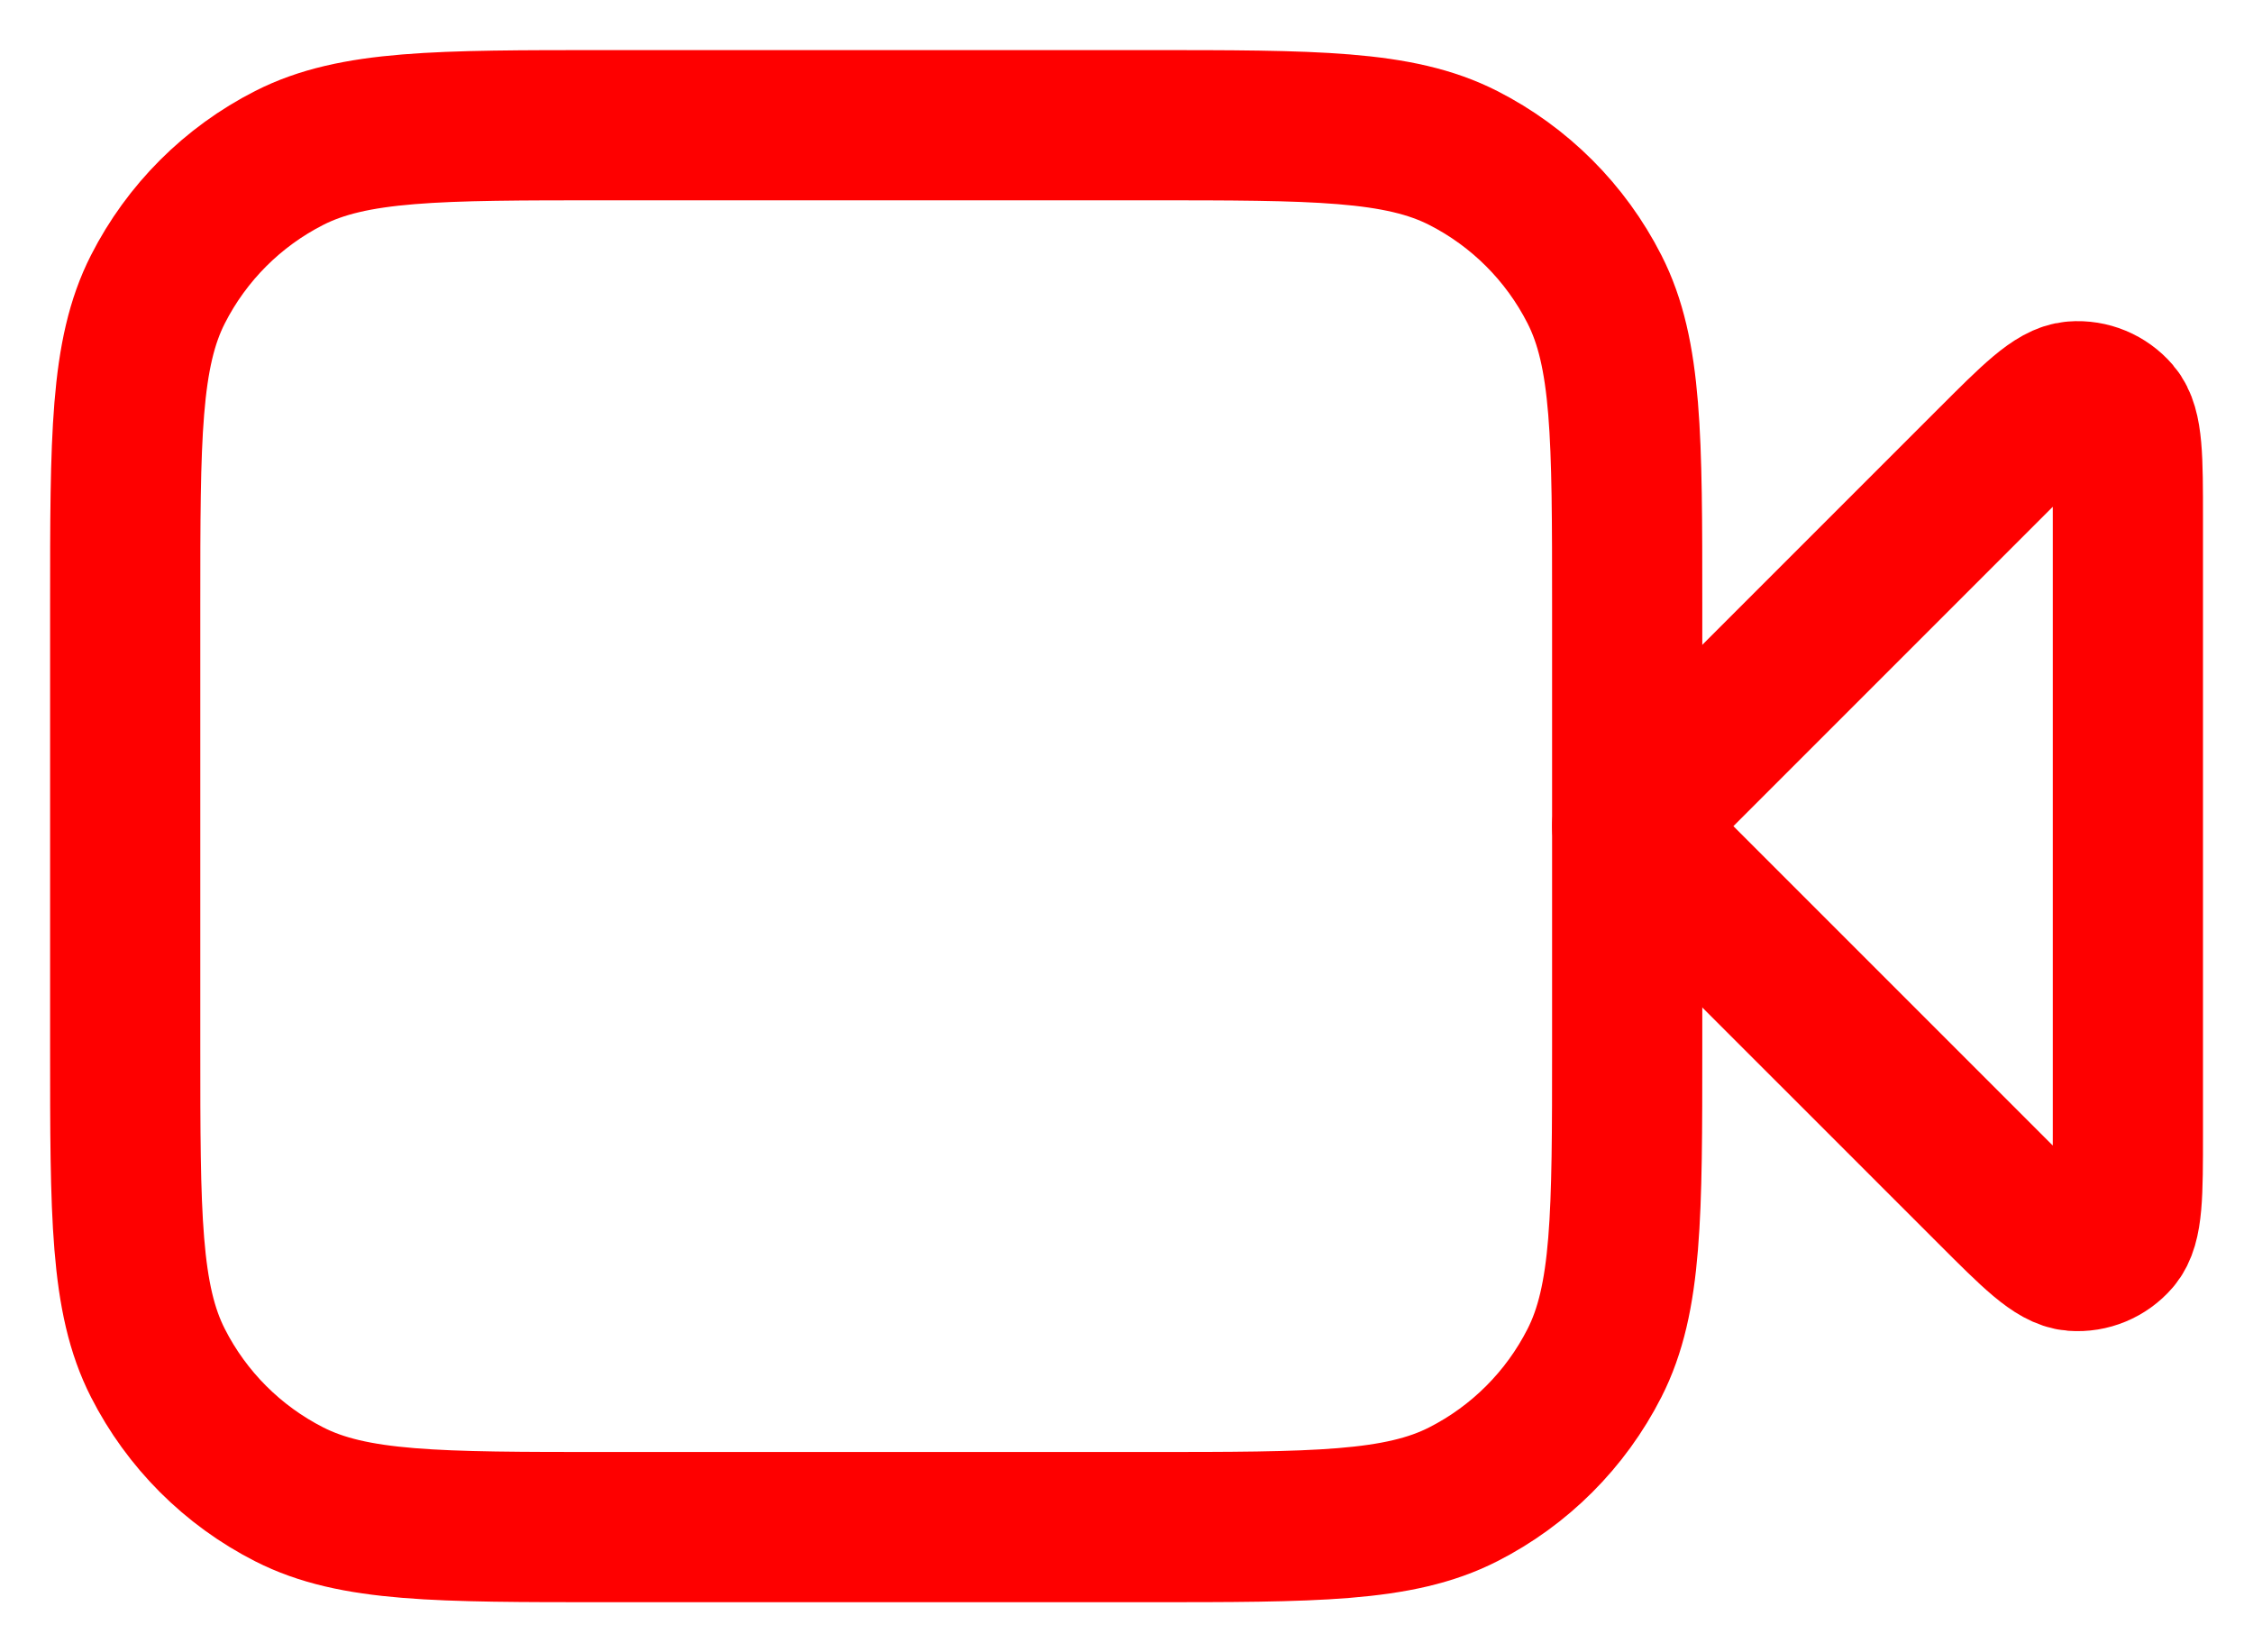 <svg xmlns="http://www.w3.org/2000/svg" width="30" height="22" viewBox="0 0 30 22" fill="none"><path d="M28.334 6.908C28.334 6.101 28.334 5.697 28.174 5.51C28.035 5.348 27.827 5.261 27.615 5.278C27.369 5.297 27.084 5.583 26.513 6.154L21.667 11L26.513 15.846C27.084 16.417 27.369 16.703 27.615 16.722C27.827 16.738 28.035 16.652 28.174 16.49C28.334 16.303 28.334 15.899 28.334 15.091V6.908Z" stroke="#FE0000" stroke-width="2" stroke-linecap="round" stroke-linejoin="round"></path><path d="M1.667 8.067C1.667 5.826 1.667 4.706 2.103 3.851C2.486 3.098 3.098 2.486 3.851 2.103C4.707 1.667 5.827 1.667 8.067 1.667H15.267C17.507 1.667 18.627 1.667 19.483 2.103C20.236 2.486 20.848 3.098 21.231 3.851C21.667 4.706 21.667 5.826 21.667 8.067V13.933C21.667 16.174 21.667 17.294 21.231 18.149C20.848 18.902 20.236 19.514 19.483 19.897C18.627 20.333 17.507 20.333 15.267 20.333H8.067C5.827 20.333 4.707 20.333 3.851 19.897C3.098 19.514 2.486 18.902 2.103 18.149C1.667 17.294 1.667 16.174 1.667 13.933V8.067Z" stroke="#FE0000" stroke-width="2" stroke-linecap="round" stroke-linejoin="round"></path></svg>